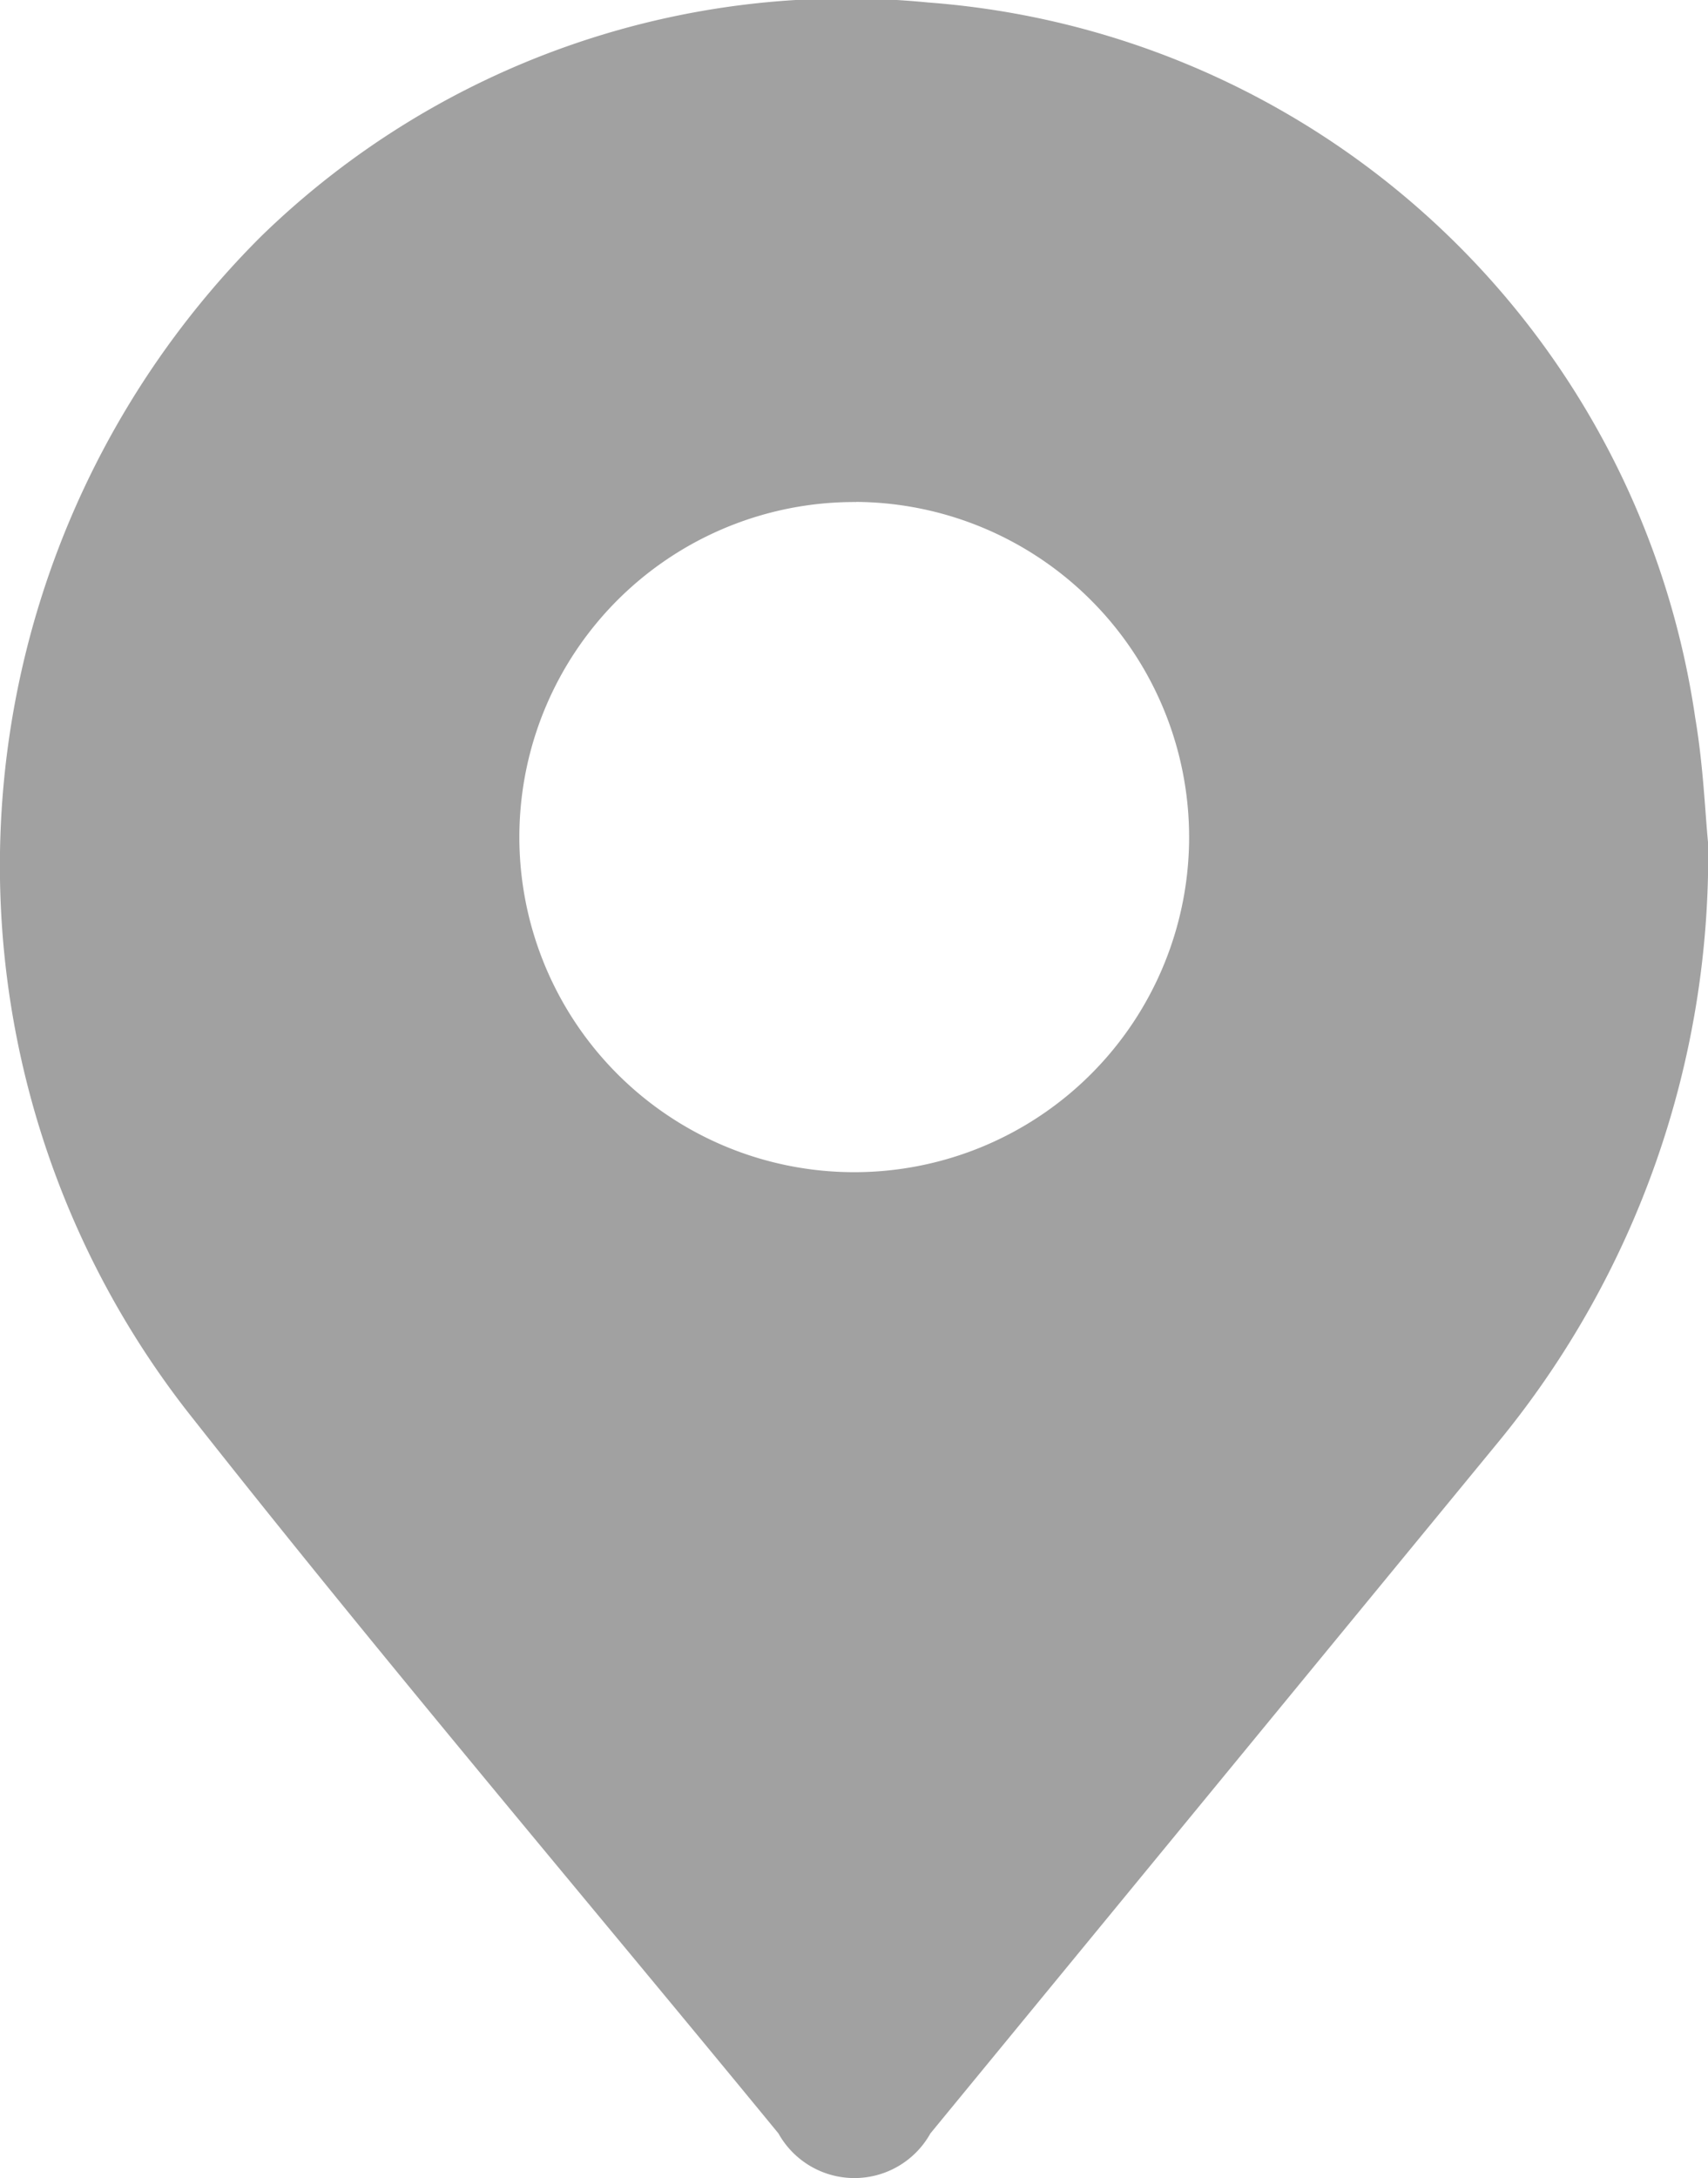 <svg id="Group_1893" data-name="Group 1893" xmlns="http://www.w3.org/2000/svg" xmlns:xlink="http://www.w3.org/1999/xlink" width="14.332" height="18.265" viewBox="0 0 14.332 18.265">
  <defs>
    <clipPath id="clip-path">
      <rect id="Rectangle_385" data-name="Rectangle 385" width="14.332" height="18.265" fill="#a1a1a1"/>
    </clipPath>
  </defs>
  <g id="Group_1889" data-name="Group 1889" clip-path="url(#clip-path)">
    <path id="Path_4102" data-name="Path 4102" d="M14.333,7.069a7.741,7.741,0,0,1-1.759,5.023l-4.767,5.8a.73.73,0,0,1-1.275,0c-1.657-2.018-3.35-4.009-4.965-6.061a7.448,7.448,0,0,1,.626-9.85A7.04,7.04,0,0,1,7.79.022a7.033,7.033,0,0,1,6.435,6c.068.4.084.814.108,1.051M7.183,4.211A2.81,2.81,0,1,0,9.978,7.03a2.813,2.813,0,0,0-2.794-2.82" transform="translate(0 -0.001)" fill="#a1a1a1"/>
  </g>
</svg>
